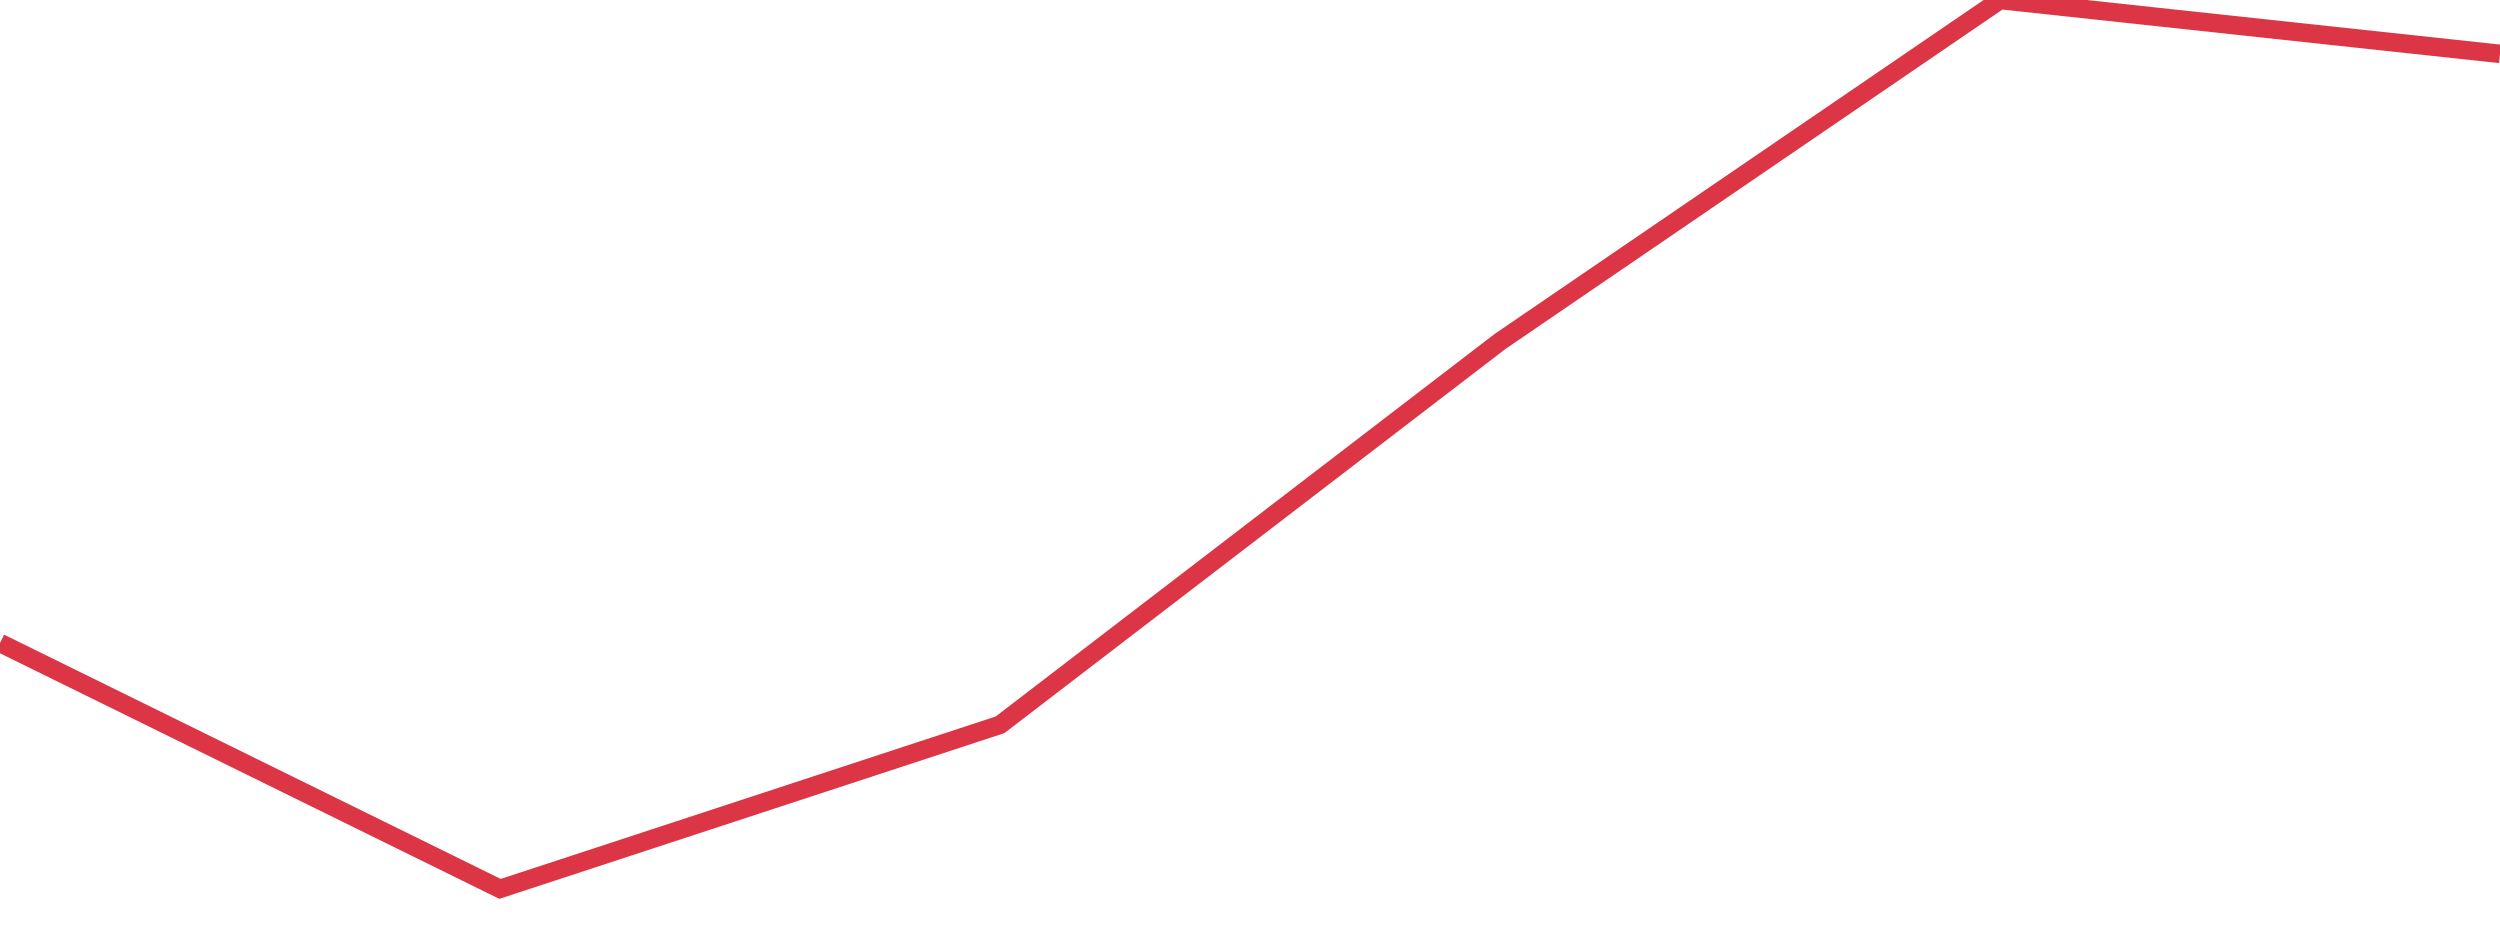 <?xml version="1.0" standalone="no"?>
<!DOCTYPE svg PUBLIC "-//W3C//DTD SVG 1.1//EN" "http://www.w3.org/Graphics/SVG/1.1/DTD/svg11.dtd">
<svg width="135" height="50" viewBox="0 0 135 50" preserveAspectRatio="none" class="sparkline" xmlns="http://www.w3.org/2000/svg"
xmlns:xlink="http://www.w3.org/1999/xlink"><path  class="sparkline--line" d="M 0 34.72 L 0 34.72 L 27 48 L 54 39.14 L 81 18.44 L 108 0 L 135 2.91" fill="none" stroke-width="1" stroke="#dc3545"></path></svg>